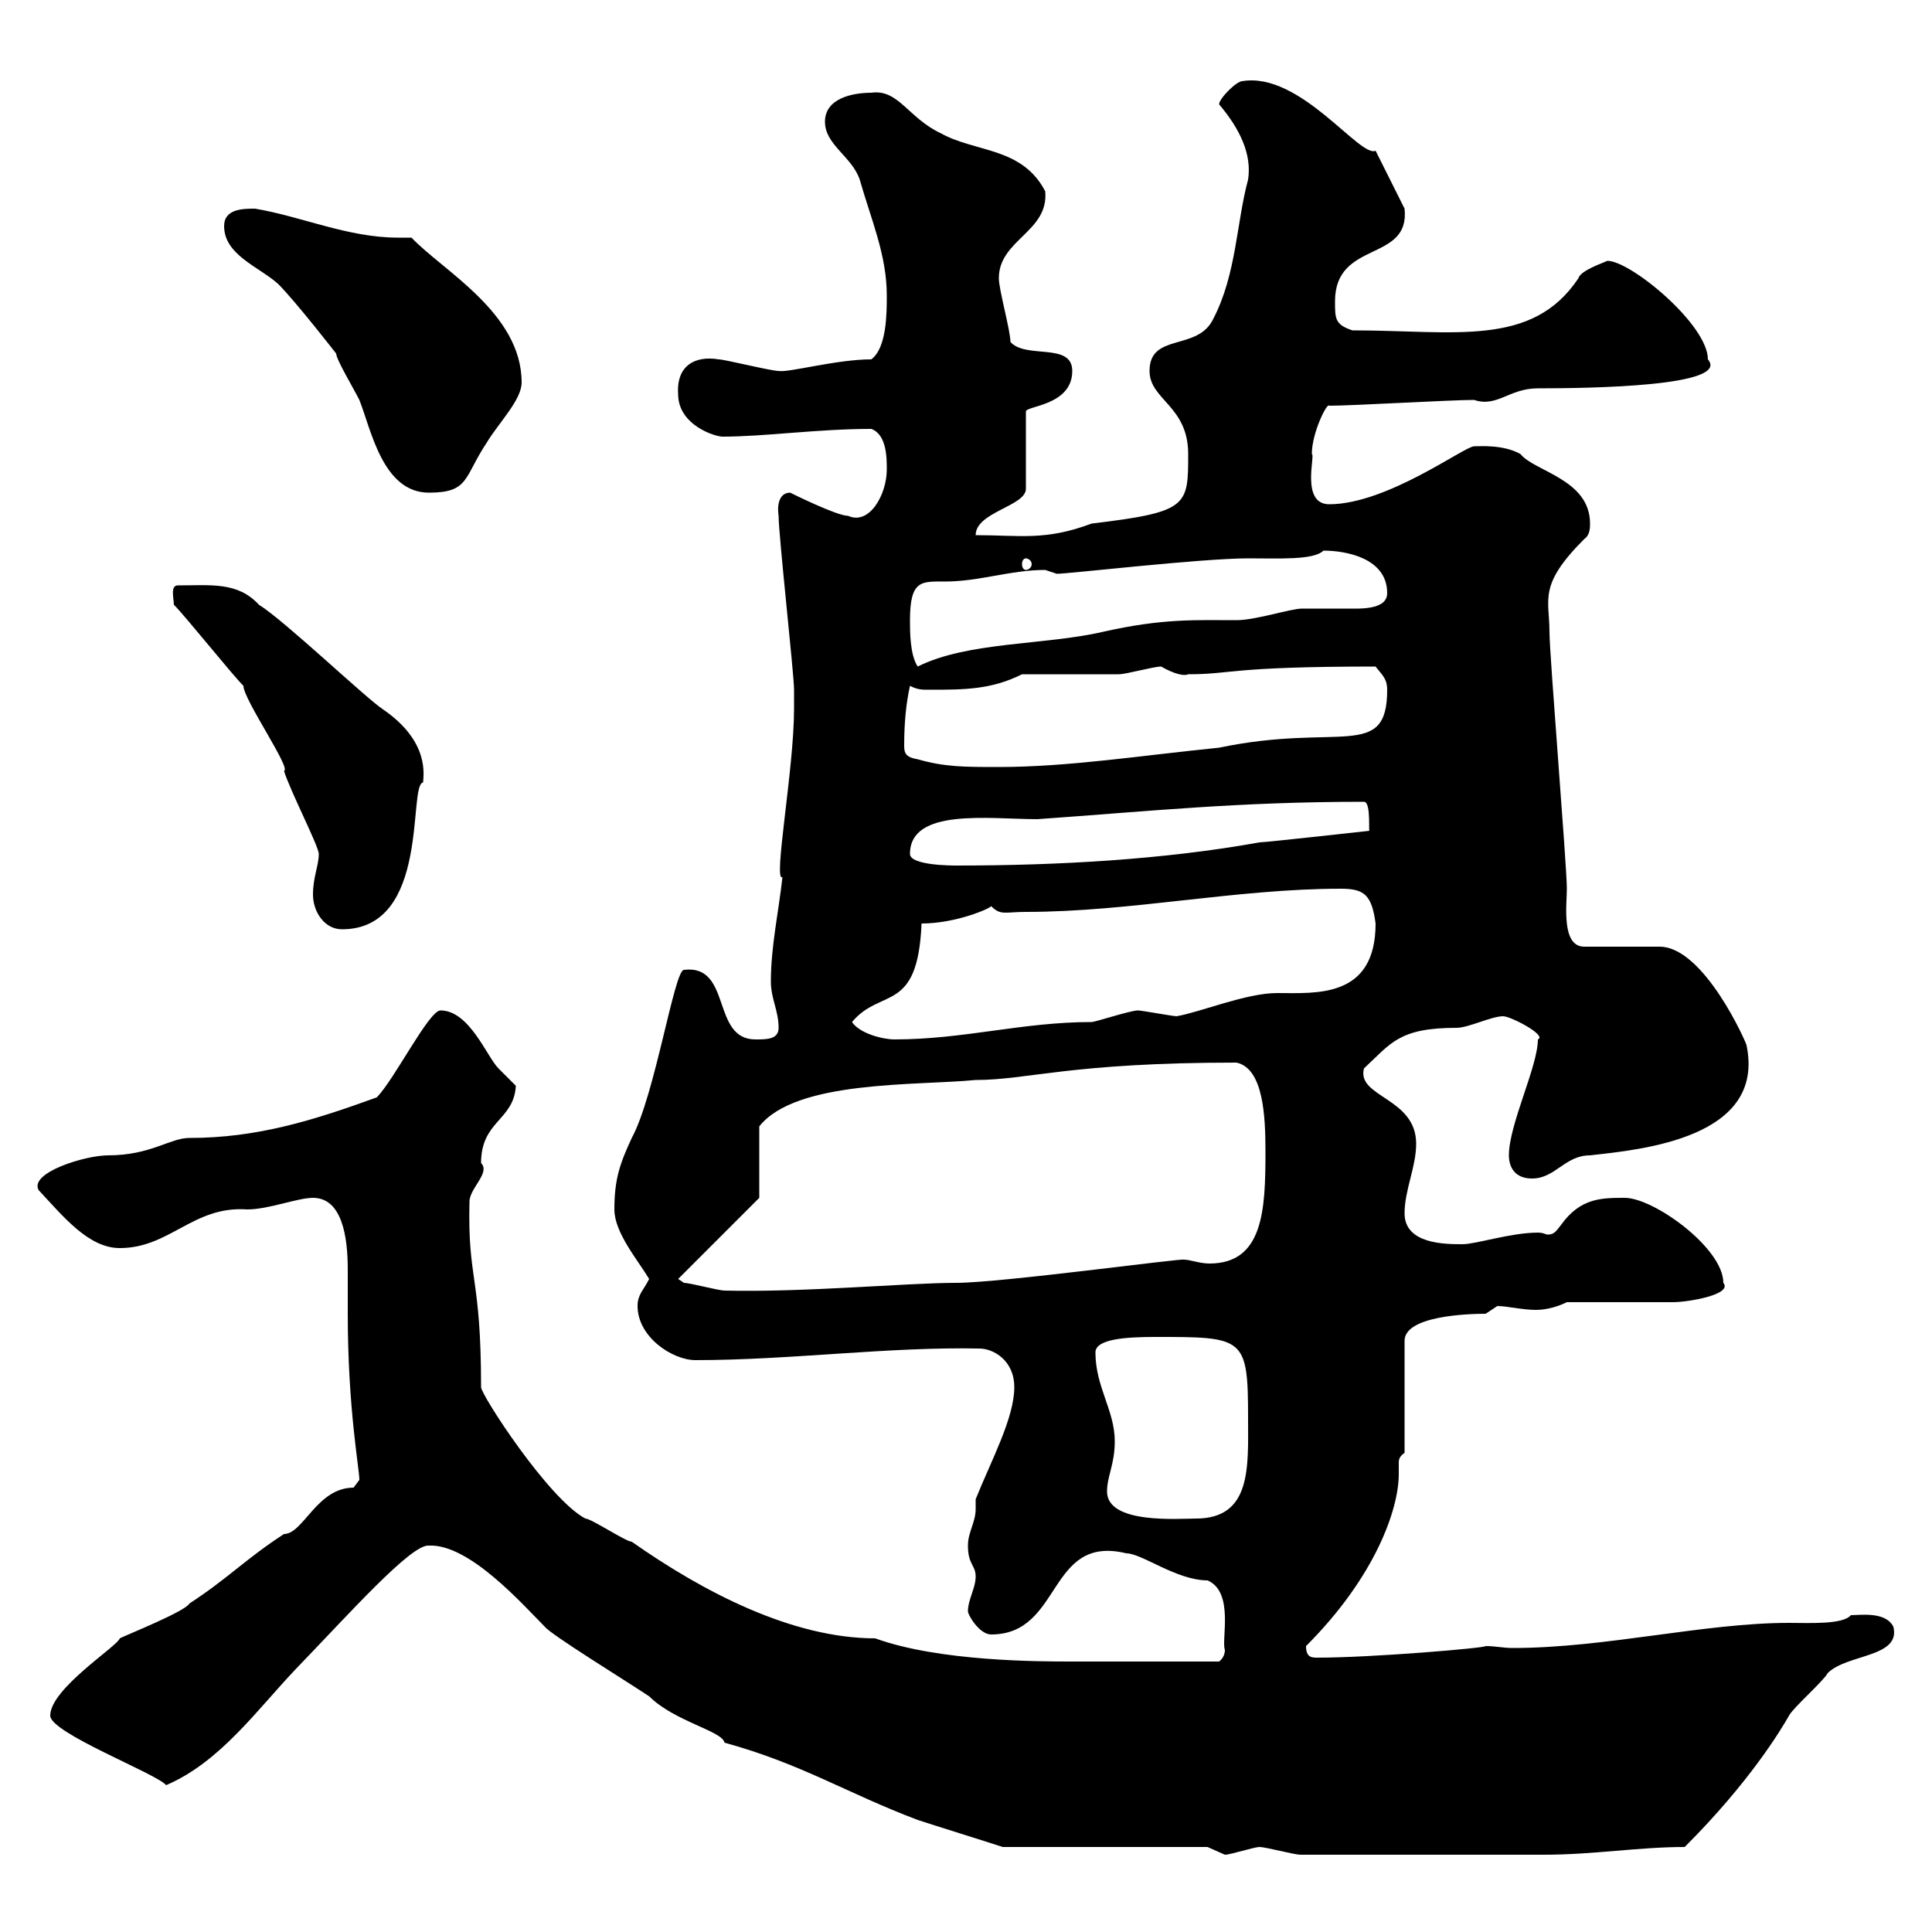 <svg xmlns="http://www.w3.org/2000/svg" xmlns:xlink="http://www.w3.org/1999/xlink" width="300" height="300"><path d="M187.50 286.80C187.50 286.80 190.20 288 190.20 288C191.10 288 194.70 286.80 195.60 286.80C196.50 286.80 201 288 201.90 288C216.30 288 231.60 288 239.70 288C247.50 288 254.40 286.80 261.60 286.80C271.80 276.60 276.60 268.50 277.80 266.40C278.40 265.20 283.20 261 283.80 259.80C286.80 256.80 295.20 257.40 294 252.60C292.80 250.20 288.90 250.80 287.40 250.80C286.20 252.30 280.80 252 277.80 252C264.60 252 249.30 255.90 234.90 255.90C233.40 255.90 232.20 255.60 230.70 255.60C230.70 255.90 213 257.40 204.60 257.40C203.70 257.40 202.80 257.40 202.80 255.60C213.60 244.80 217.20 234.30 217.20 228.90C217.20 228 217.20 227.40 217.20 227.10C217.20 226.80 217.20 226.20 218.10 225.60L218.10 208.20C218.10 204.30 228 204 230.70 204C230.70 204 232.50 202.80 232.50 202.80C234 202.80 236.40 203.40 238.50 203.40C240.30 203.40 242.10 202.80 243.30 202.20C246 202.20 256.80 202.20 259.80 202.20C262.20 202.20 269.10 201 267.60 199.20C267.60 193.80 256.80 186 252.30 186C248.70 186 245.40 186 242.40 190.20C241.50 191.40 241.20 191.70 240.30 191.70C240 191.70 239.70 191.40 238.80 191.40C234.60 191.40 229.20 193.20 227.10 193.20C224.40 193.20 218.10 193.20 218.10 188.40C218.10 184.80 219.90 181.20 219.90 177.60C219.90 170.40 210.60 170.40 211.80 165.90C216 162 217.20 159.60 226.20 159.60C228 159.60 231.60 157.80 233.40 157.80C234.60 157.80 240.30 160.80 238.80 161.40C238.80 165.60 234.30 174.60 234.30 179.40C234.30 181.20 235.20 183 237.90 183C241.50 183 243 179.40 246.90 179.40C255 178.50 274.20 176.70 271.20 162.30C271.20 162 264.60 147 257.70 147L246 147C242.40 147 243.30 140.40 243.30 138C243.30 134.40 240.60 101.70 240.60 98.10C240.60 93 238.80 90.90 246 83.70C246.90 83.10 246.90 81.90 246.90 81.30C246.90 74.40 238.20 73.20 236.10 70.50C233.40 69 229.80 69.30 228.90 69.30C227.40 69.30 215.40 78.30 206.40 78.30C201.90 78.30 204.30 70.50 203.70 70.50C203.70 67.20 206.10 62.40 206.40 63C210 63 225.30 62.10 228.90 62.10C232.50 63.30 234.30 60.30 238.80 60.30C246.90 60.30 268.80 60 265.20 55.80C265.20 50.40 253.20 40.50 249.60 40.50C249 40.80 245.40 42 245.10 43.20C237.90 54 225.90 51.30 210 51.30C207.30 50.40 207.30 49.50 207.30 46.80C207.30 37.20 219 40.80 218.10 32.40L213.60 23.40C211.20 24.60 201.90 11.10 192.90 12.60C192 12.60 189.30 15.30 189.30 16.20C192.60 20.10 194.40 24 193.80 27.90C192 34.50 192 42.60 188.40 49.50C186 54.60 178.50 51.60 178.50 57.60C178.50 62.10 184.50 63 184.50 70.50C184.50 78.60 184.50 79.50 169.50 81.30C162.30 84 158.40 83.10 151.50 83.10C151.50 79.50 159.30 78.60 159.30 75.90L159.30 63.90C159.30 63 166.50 63 166.50 57.60C166.50 53.10 159.30 55.80 156.90 53.10C156.90 51.30 155.10 45 155.10 43.20C155.10 37.20 162.90 36 162.30 29.70C158.70 22.80 151.50 23.70 146.10 20.70C141 18.30 139.50 13.80 135.30 14.40C132.30 14.40 128.10 15.30 128.10 18.90C128.10 22.50 132.30 24.30 133.50 27.90C135.30 34.20 137.70 39.60 137.70 45.90C137.70 48.60 137.70 54 135.30 55.80C129.90 55.80 122.40 57.90 120.90 57.60C119.70 57.60 112.50 55.80 111.60 55.80C108 55.20 105 56.70 105.30 61.20C105.30 66 111 67.80 112.20 67.80C118.80 67.80 126.90 66.60 135.30 66.60C137.70 67.50 137.70 71.10 137.70 72.90C137.70 76.80 135 81.60 131.70 80.10C129.90 80.10 122.70 76.50 122.70 76.50C121.20 76.50 120.60 78 120.90 80.10C120.90 83.10 123.30 104.70 123.30 107.10C123.30 108.30 123.30 110.10 123.30 110.10C123.30 119.40 120 137.10 121.50 136.20C120.90 141.60 119.70 147 119.70 152.40C119.70 155.10 120.90 156.90 120.90 159.60C120.90 161.40 119.10 161.40 117.30 161.40C110.40 161.40 113.70 149.70 106.20 150.60C104.70 150.60 101.70 170.10 98.10 176.70C96.30 180.60 95.40 183 95.40 187.80C95.40 191.40 99 195.60 100.80 198.60C99.90 200.40 99 201 99 202.80C99 207.60 104.40 211.20 108 211.20C122.70 211.20 138 209.10 152.10 209.40C154.20 209.40 157.50 211.20 157.50 215.40C157.50 220.20 153.90 226.80 151.50 232.80C151.50 233.10 151.50 234 151.50 234.30C151.50 236.40 150.30 237.90 150.30 240C150.30 243 151.50 243 151.50 244.80C151.50 246.60 150.30 248.40 150.30 250.20C150.30 250.80 152.10 253.80 153.90 253.80C165 253.80 162.60 238.20 174.90 241.20C177.30 241.20 182.70 245.40 187.50 245.40C191.70 247.20 189.60 254.70 190.20 256.20C190.20 257.40 189.30 258 189.30 258L166.50 258C161.40 258 145.80 258 135.90 254.40C123 254.40 109.20 247.20 98.10 239.40C97.20 239.40 91.80 235.80 90.90 235.80C85.20 232.80 74.70 216.60 74.70 215.40C74.70 198 72.60 198.90 72.90 186.60C72.90 184.50 76.20 182.10 74.70 180.60C74.70 174 79.80 174 80.10 168.60C80.10 168.60 77.40 165.90 77.40 165.90C75.60 164.10 72.90 156.90 68.40 156.90C66.60 156.90 61.20 167.70 58.50 170.40C48.60 174 39.90 176.70 29.40 176.70C26.40 176.70 23.40 179.40 16.80 179.40C13.20 179.40 4.50 182.10 6 184.80C9.90 189 13.80 193.80 18.60 193.80C26.40 193.80 30 187.20 38.40 187.80C41.70 187.80 46.20 186 48.60 186C53.10 186 54 192 54 197.10C54 200.10 54 202.50 54 204C54 218.70 55.80 228 55.80 229.80C55.80 229.80 54.90 231 54.90 231C49.20 231 47.10 238.20 44.10 238.20C38.10 242.10 35.40 245.10 29.40 249C28.80 250.20 19.80 253.80 18.60 254.40C18.30 255.60 7.80 262.20 7.80 266.40C7.80 269.10 24.30 275.40 25.80 277.20C34.20 273.60 39.90 265.50 45.90 259.20C54.30 250.50 63.90 239.70 66.60 240C72.90 239.70 81.30 249.30 84.60 252.60C85.50 253.80 97.20 261 100.80 263.40C104.70 267.30 112.20 268.80 112.50 270.60C124.50 273.90 131.40 278.40 142.50 282.60C144.30 283.20 153.90 286.20 155.70 286.80ZM171.90 231.60C171.90 229.20 173.10 227.40 173.10 223.80C173.10 219 170.10 215.40 170.10 210C170.10 207.90 174.90 207.60 179.40 207.60C193.20 207.60 193.80 207.60 193.80 220.20C193.80 227.70 194.40 235.80 185.70 235.80C183 235.80 171.90 236.70 171.90 231.60ZM105.30 198.60L117.90 186L117.90 174.90C123.60 167.70 142.20 168.60 151.50 167.70C159.60 167.70 166.20 165 192 165C196.20 165.90 196.50 173.40 196.50 178.80C196.50 187.80 196.20 196.20 187.80 196.20C186.30 196.20 184.80 195.60 183.90 195.60C183.90 195.30 155.40 199.20 148.50 199.20C140.70 199.20 125.10 200.70 112.50 200.40C111.60 200.40 107.10 199.20 106.20 199.20C106.20 199.20 105.30 198.60 105.30 198.60ZM132.30 158.70C136.80 153.30 142.50 157.50 143.10 143.40C148.50 143.40 153.90 141 153.90 140.70C155.40 142.20 156 141.60 159.30 141.60C175.50 141.60 192 138 208.20 138C211.80 138 213 138.90 213.60 143.40C213.60 155.10 204.30 154.20 198.30 154.20C193.50 154.20 186.30 157.20 182.70 157.80C182.10 157.80 177.30 156.90 176.70 156.90C175.50 156.90 170.10 158.70 169.50 158.70C158.70 158.70 149.70 161.40 138.90 161.40C137.10 161.40 133.50 160.50 132.30 158.70ZM48.60 138.90C48.60 141.60 50.40 144.30 53.10 144.30C66.90 144.30 63.30 121.80 65.70 121.50C65.70 120.60 66.90 115.20 59.40 110.10C56.70 108.30 44.10 96.30 40.20 93.90C36.90 90.30 32.70 90.90 27.60 90.90C26.40 90.90 27 93 27 93.90C28.80 95.70 36 104.70 37.80 106.50C37.80 108.60 45.30 119.40 44.10 119.70C45 122.70 49.50 131.40 49.50 132.60C49.50 134.40 48.60 136.20 48.60 138.90ZM141.30 132.60C141.30 125.40 153.60 127.20 161.10 127.20C178.20 126 192 124.50 211.80 124.50C213 124.50 212.40 129.90 212.70 129C212.70 129 196.50 130.80 195.60 130.80C180.60 133.50 164.10 134.40 148.50 134.40C147.90 134.40 141.30 134.40 141.30 132.60ZM142.50 117.90C140.70 117.60 140.40 117 140.40 115.80C140.40 112.20 140.70 109.20 141.30 106.50C142.50 107.10 143.10 107.10 144.30 107.10C149.70 107.10 153.90 107.10 158.70 104.70C161.10 104.70 171.30 104.70 173.70 104.70C174.90 104.70 179.10 103.50 180.30 103.50C182.40 104.70 183.90 105 184.50 104.70C191.40 104.70 190.80 103.50 213.60 103.50C214.50 104.70 215.40 105.30 215.40 107.10C215.40 118.20 207.90 112.20 189.30 116.10C177.30 117.30 165.90 119.10 155.10 119.10C149.70 119.10 146.70 119.10 142.50 117.90ZM141.30 96.30C141.30 90 143.10 90.30 146.70 90.30C152.10 90.30 156.90 88.50 162.30 88.50C162.30 88.50 164.10 89.10 164.10 89.10C165.90 89.10 186.60 86.70 193.80 86.70C198.60 86.70 204 87 205.50 85.50C209.10 85.50 215.40 86.70 215.40 92.10C215.40 94.80 210.90 94.50 209.10 94.50C206.40 94.50 204.30 94.50 202.20 94.50C200.40 94.50 195 96.30 192 96.30C185.70 96.30 180.60 96 171.30 98.10C162.30 100.20 150.30 99.60 142.50 103.50C141.30 101.70 141.30 98.10 141.30 96.30ZM159.30 86.70C159.60 86.70 160.20 87 160.20 87.60C160.20 88.20 159.60 88.50 159.30 88.50C159 88.50 158.70 88.20 158.70 87.60C158.70 87 159 86.70 159.30 86.70ZM34.80 35.10C34.80 39.60 40.20 41.40 43.20 44.10C45.90 46.80 52.20 54.90 52.20 54.90C52.20 55.80 54.90 60.30 55.80 62.10C57.60 66.60 59.40 76.50 66.60 76.50C72.90 76.50 72 74.10 75.60 68.70C77.40 65.70 81 62.10 81 59.40C81 48.60 68.70 42 63.90 36.90C63.30 36.90 62.40 36.90 61.80 36.90C54 36.90 46.80 33.60 39.60 32.40C37.80 32.40 34.80 32.40 34.80 35.10Z"/></svg>